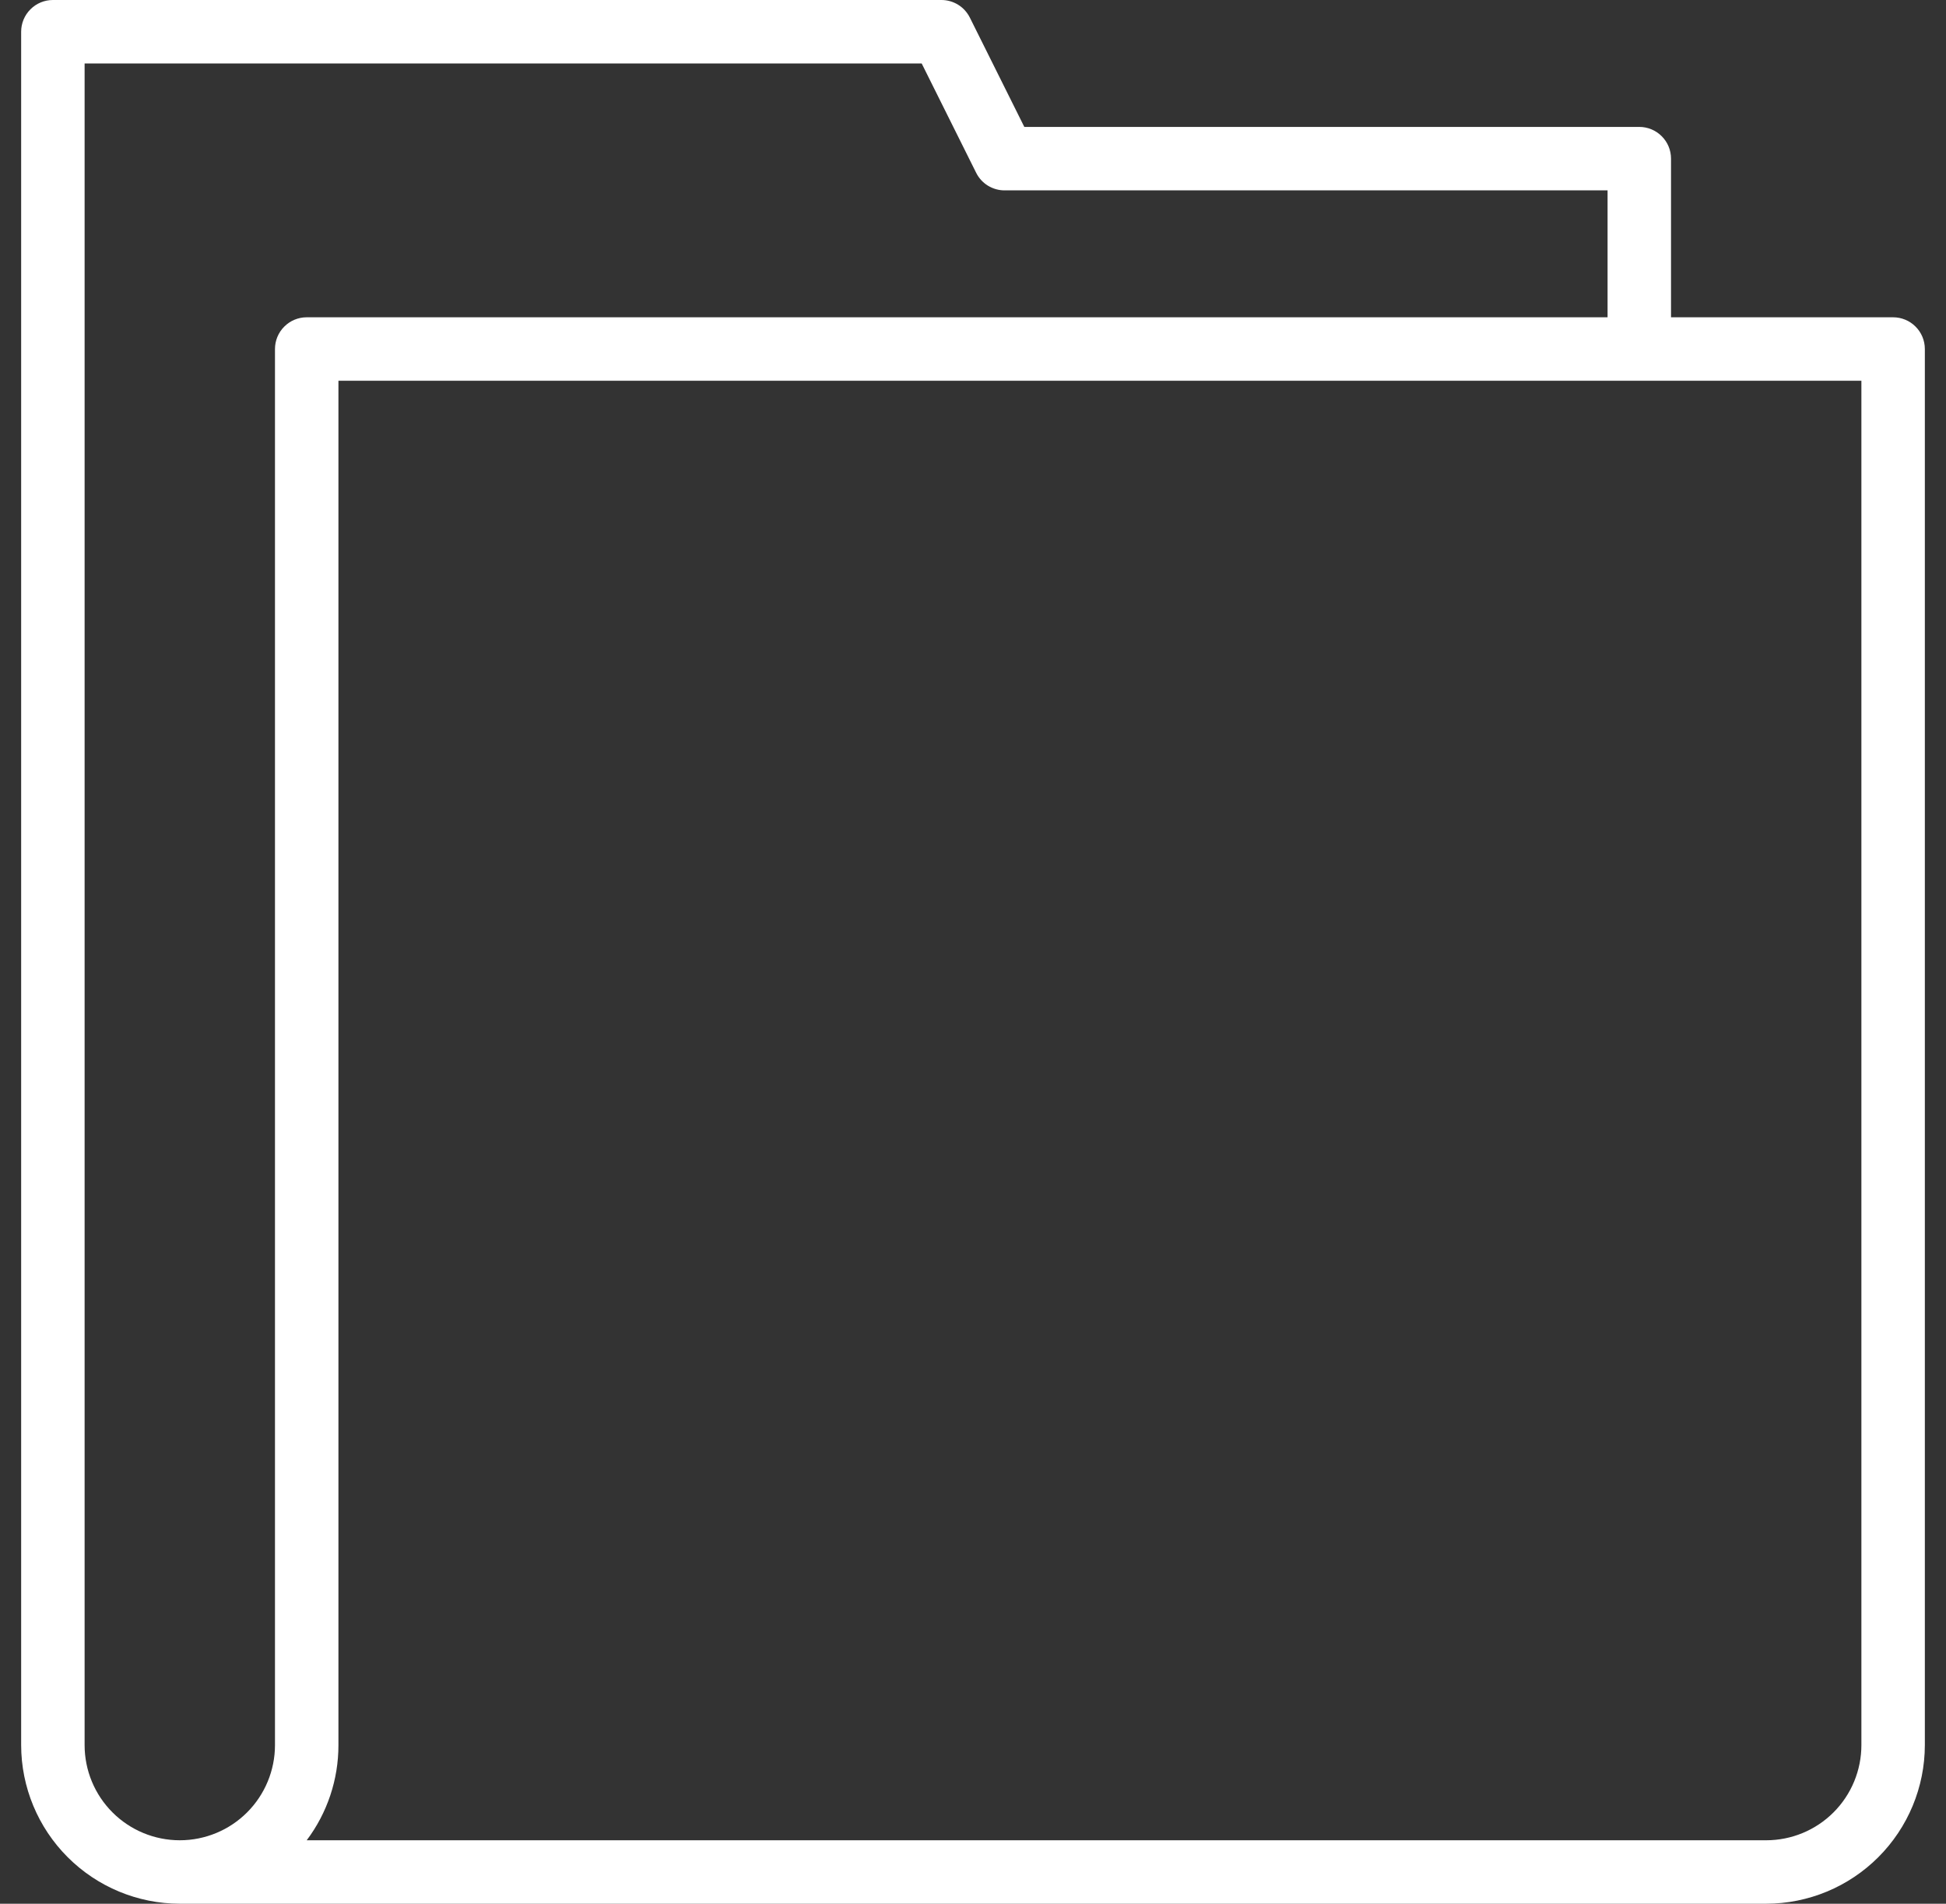 <svg width="46" height="45" viewBox="0 0 46 45" fill="none" xmlns="http://www.w3.org/2000/svg">
<rect x="0" y="0" width="46" height="45" fill="#333333" stroke="none"/>
<path d="M44.75 7.5H39.5V3.75C39.5 3.551 39.421 3.36 39.28 3.22C39.14 3.079 38.949 3 38.75 3H24.213L22.925 0.415C22.862 0.29 22.766 0.184 22.647 0.111C22.527 0.038 22.39 -0.001 22.25 1.11776e-05H1.25C1.051 1.11776e-05 0.86 0.079 0.72 0.22C0.579 0.36 0.5 0.551 0.5 0.75V41.25C0.501 42.244 0.897 43.197 1.6 43.9C2.303 44.603 3.256 44.999 4.25 45H41.75C42.744 44.999 43.697 44.603 44.4 43.9C45.103 43.197 45.499 42.244 45.5 41.25V8.25C45.5 8.051 45.421 7.86 45.28 7.72C45.14 7.579 44.949 7.5 44.75 7.5ZM6.5 8.25V41.25C6.5 41.847 6.263 42.419 5.841 42.841C5.419 43.263 4.847 43.5 4.25 43.5C3.653 43.5 3.081 43.263 2.659 42.841C2.237 42.419 2 41.847 2 41.25V1.5H21.787L23.075 4.085C23.138 4.211 23.234 4.316 23.353 4.389C23.473 4.462 23.61 4.501 23.75 4.5H38V7.5H7.25C7.051 7.5 6.86 7.579 6.72 7.72C6.579 7.86 6.5 8.051 6.5 8.25ZM44 41.25C44 41.847 43.763 42.419 43.341 42.841C42.919 43.263 42.347 43.5 41.75 43.5H7.25C7.738 42.851 8.001 42.062 8 41.25V9H44V41.25Z" fill="white"/>
</svg>
